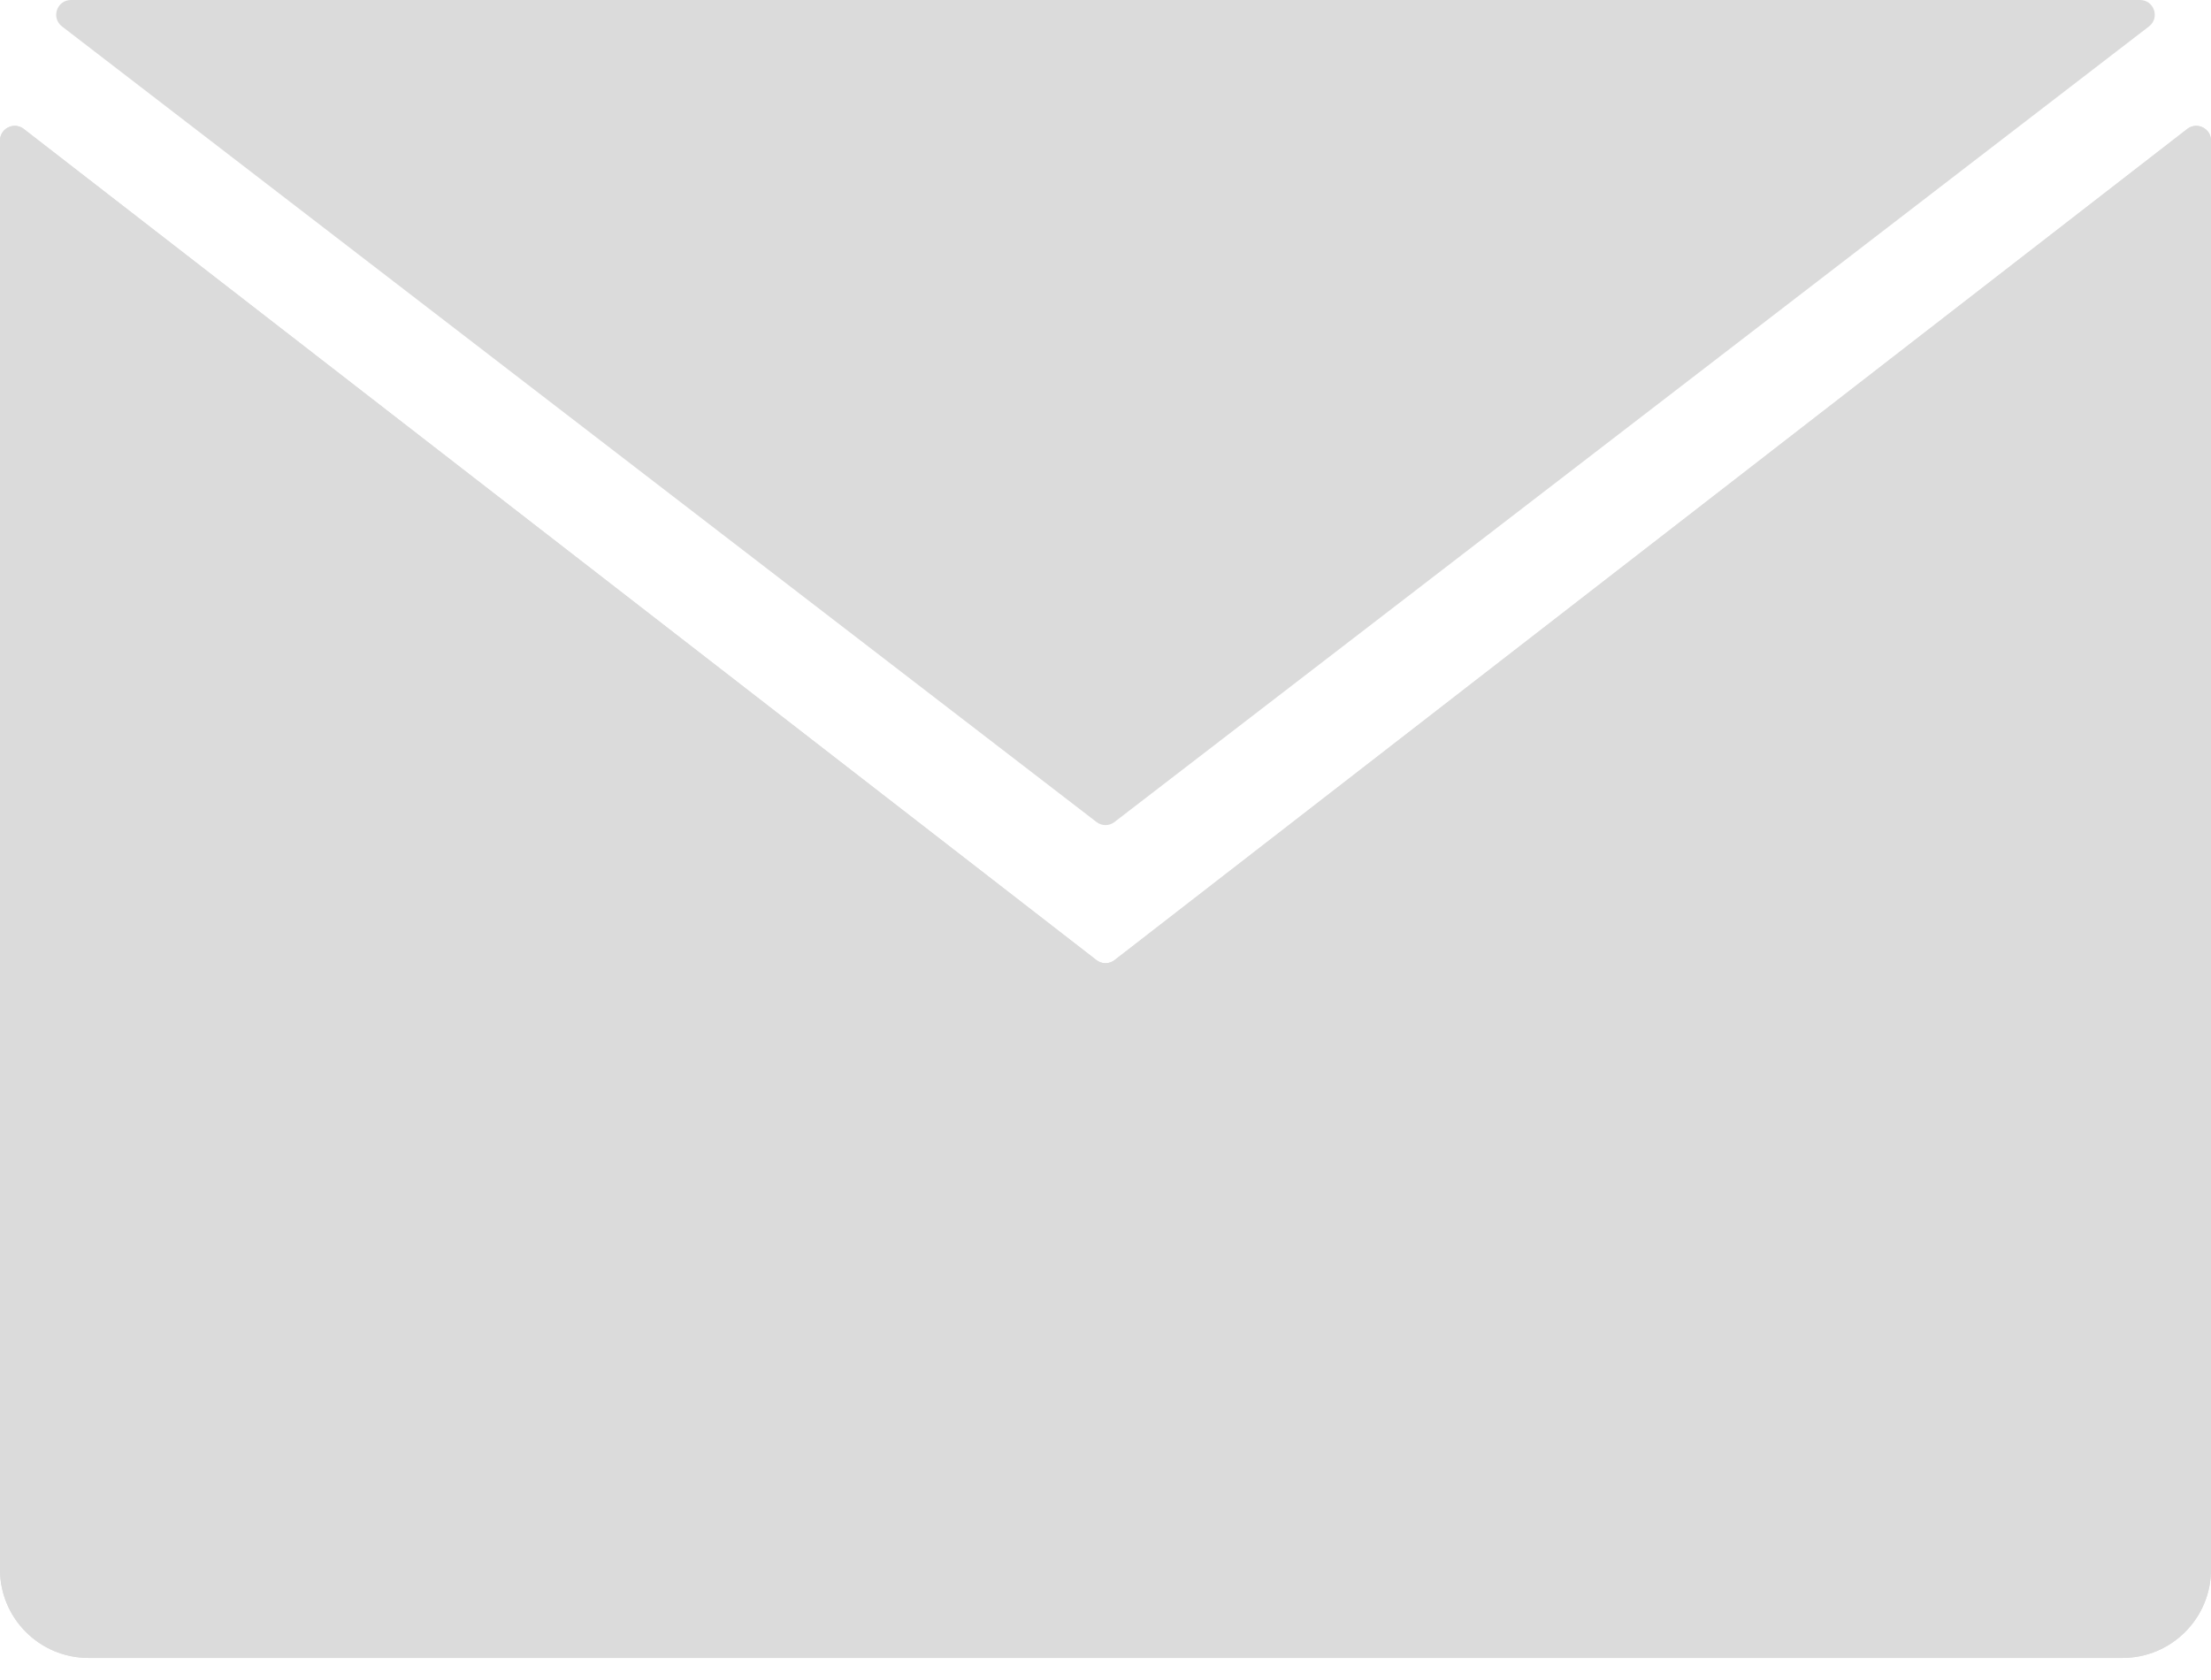 <svg width="75" height="57" viewBox="0 0 75 57" fill="none" xmlns="http://www.w3.org/2000/svg">
<path d="M37.195 27.89C37.374 28.029 37.625 28.029 37.804 27.89L72.897 0.896C73.275 0.605 73.069 0 72.592 0H2.407C1.93 0 1.724 0.605 2.102 0.896L37.195 27.89Z" fill="#DBDBDB"/>
<path d="M0 4.771C0 4.355 0.478 4.121 0.806 4.375L37.194 32.576C37.374 32.715 37.626 32.715 37.806 32.576L74.194 4.376C74.522 4.121 75 4.355 75 4.771V53.251C75 54.907 73.657 56.251 72 56.251H3C1.343 56.251 0 54.907 0 53.251V4.771Z" fill="#DBDBDB"/>
<path d="M0 4.771C0 4.355 0.478 4.121 0.806 4.375L37.194 32.576C37.374 32.715 37.626 32.715 37.806 32.576L74.194 4.376C74.522 4.121 75 4.355 75 4.771V53.251C75 54.907 73.657 56.251 72 56.251H3C1.343 56.251 0 54.907 0 53.251V4.771Z" fill="#DBDBDB"/>
</svg>
